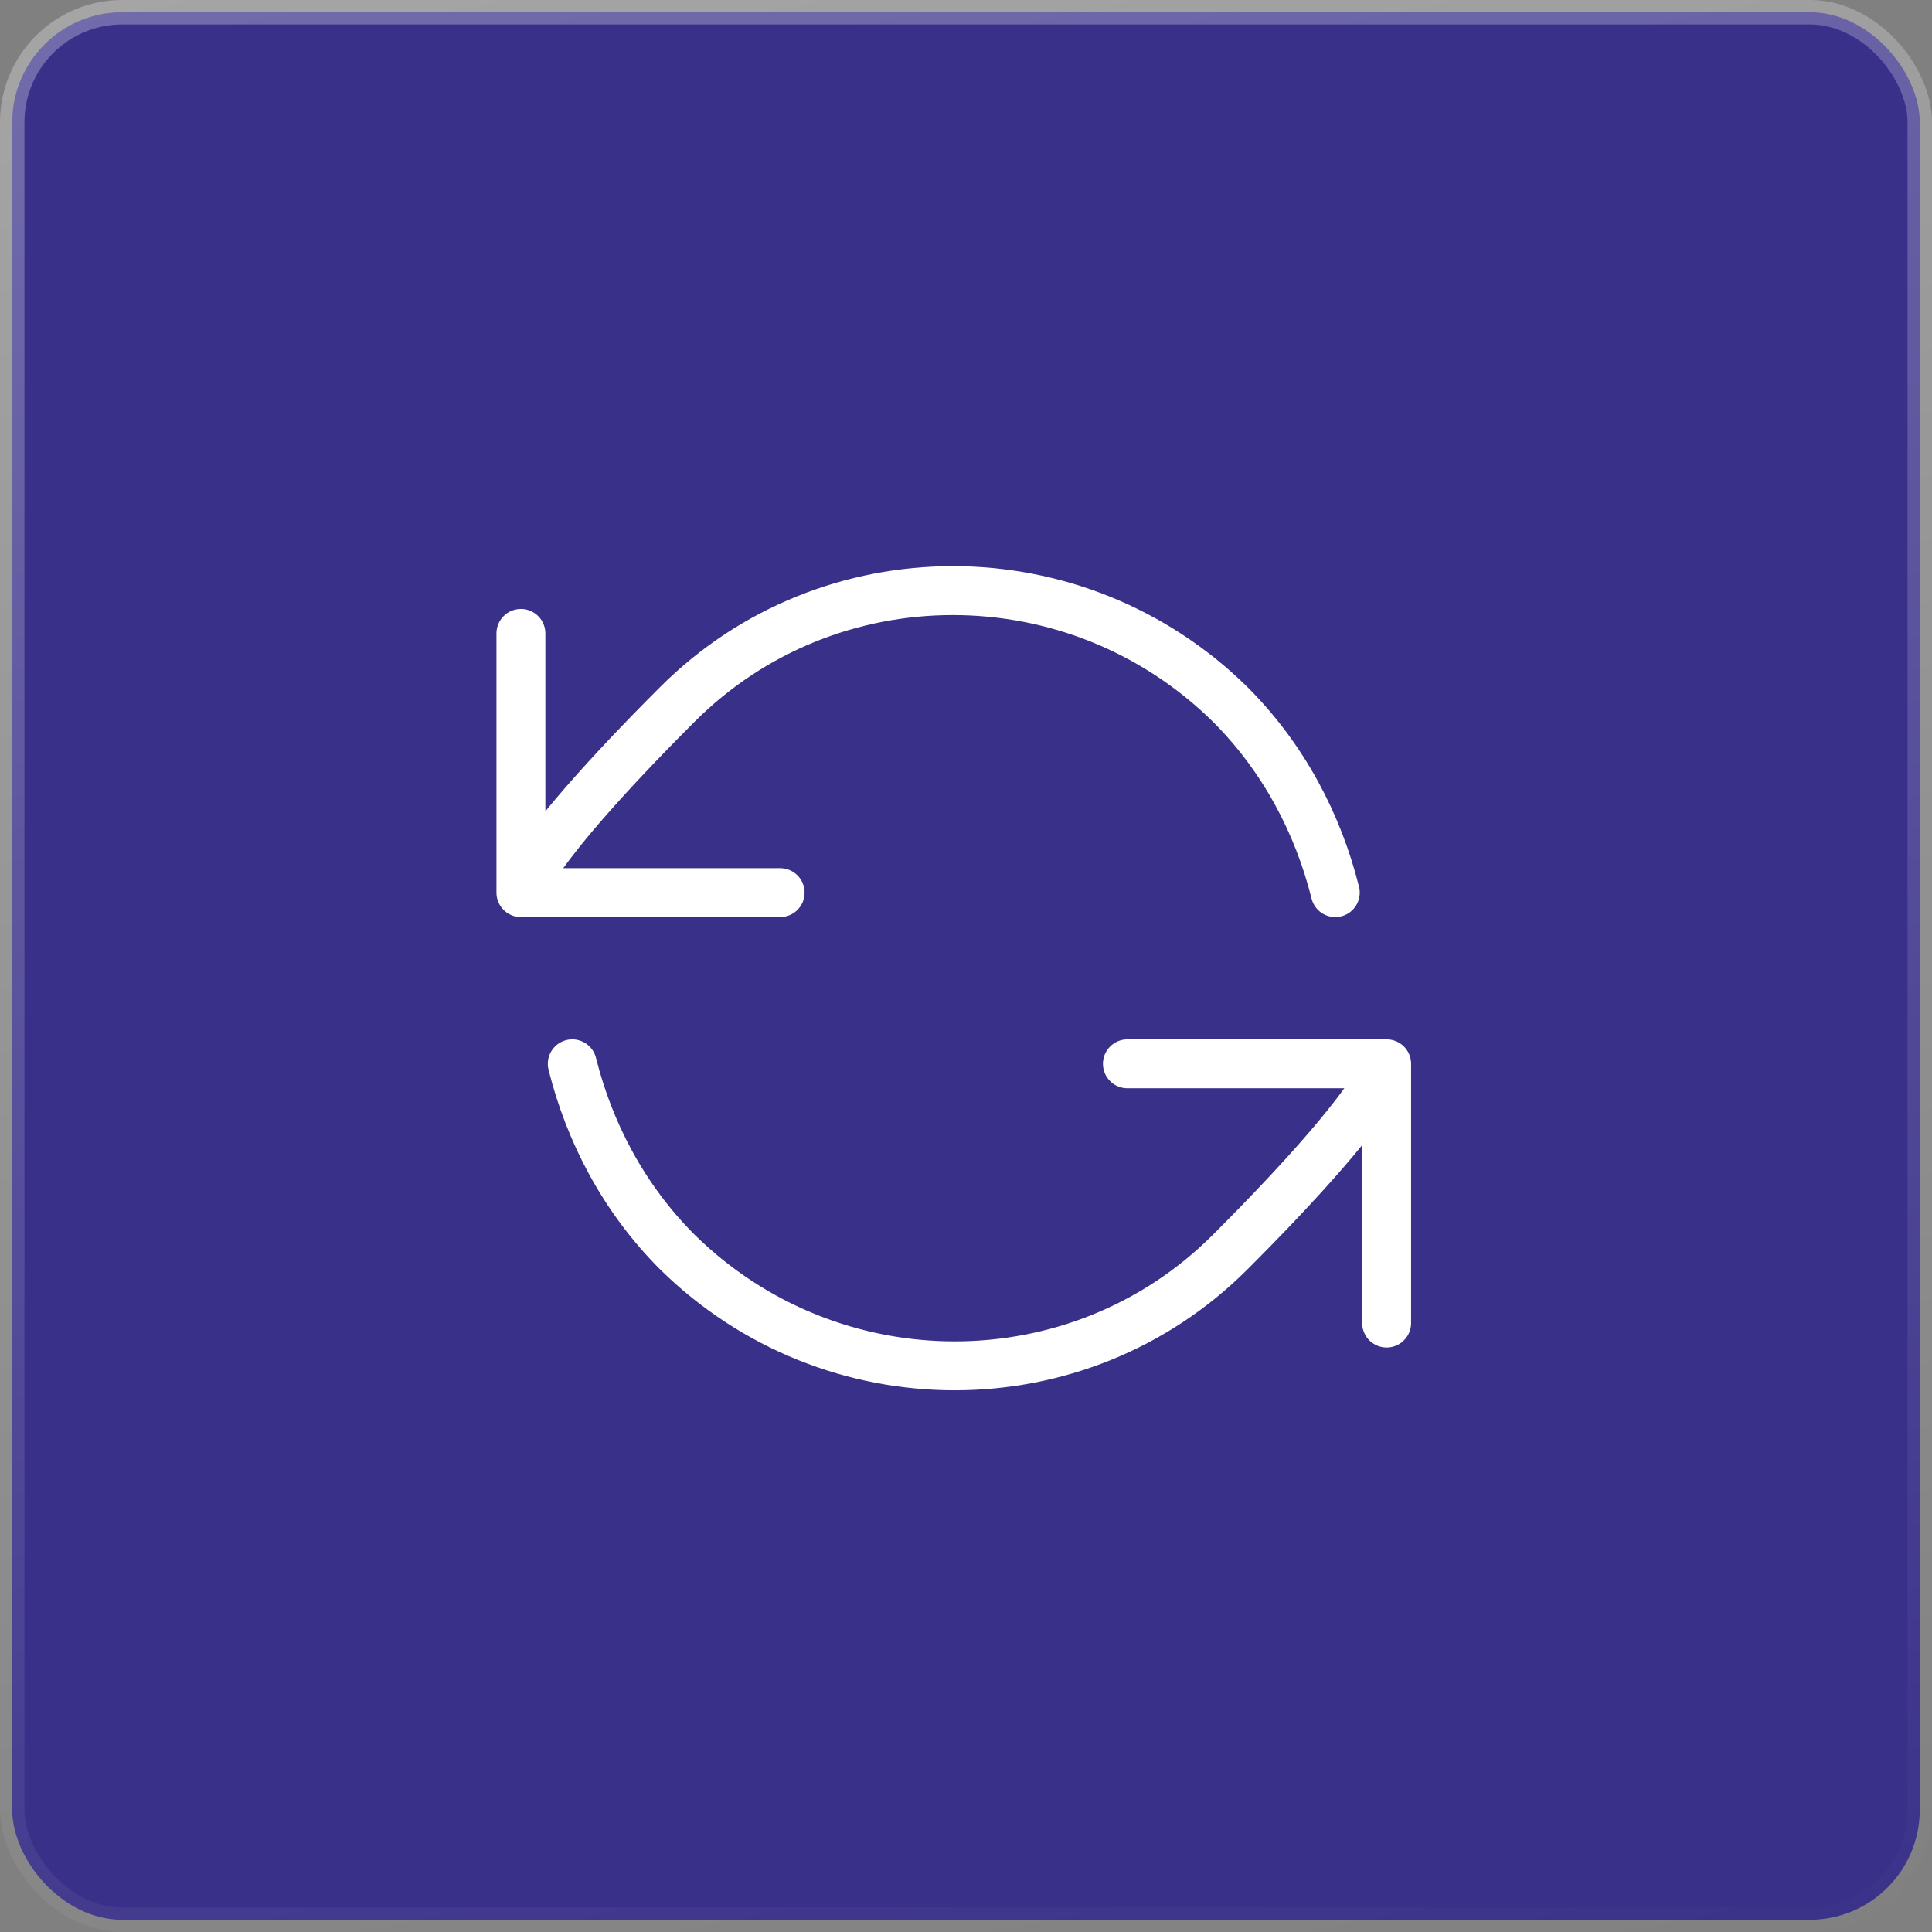 <?xml version="1.0" encoding="UTF-8"?>
<svg id="Laag_1" xmlns="http://www.w3.org/2000/svg" width="27.9mm" height="27.9mm" xmlns:xlink="http://www.w3.org/1999/xlink" version="1.1" viewBox="0 0 79 79">
  <rect x="0" y="0" width="79" height="79" fill="#808080" stroke="none"/>
  <!-- Generator: Adobe Illustrator 29.1.0, SVG Export Plug-In . SVG Version: 2.1.0 Build 142)  -->
  <defs>
    <style>
      .st0 {
        fill: #393089;
        stroke: url(#Naamloos_verloop_5);
      }

      .st1 {
        fill: none;
        stroke: #fff;
        stroke-linecap: round;
        stroke-linejoin: round;
        stroke-width: 2px;
      }
    </style>
    <linearGradient id="Naamloos_verloop_5" data-name="Naamloos verloop 5" x1="29.8" y1="86.7" x2="48.9" y2="-8.6" gradientTransform="translate(.1 78.4) scale(1 -1)" gradientUnits="userSpaceOnUse">
      <stop offset="0" stop-color="#fff" stop-opacity=".3"/>
      <stop offset="1" stop-color="#fff" stop-opacity="0"/>
    </linearGradient>
  </defs>
  <rect class="st0" x=".5" y=".5" width="78" height="78" rx="4.5" ry="4.5"/>
  <path class="st1" d="M21.3,36.5s.2-1.5,6.4-7.7c6.2-6.2,16.3-6.2,22.6,0,2.2,2.2,3.6,4.9,4.3,7.7M21.3,36.5v-10.6M21.3,36.5h10.6M56.7,43.5s-.2,1.5-6.4,7.7c-6.2,6.2-16.3,6.2-22.6,0-2.2-2.2-3.6-4.9-4.3-7.7M56.7,43.5v10.6M56.7,43.5h-10.6"/>
</svg>